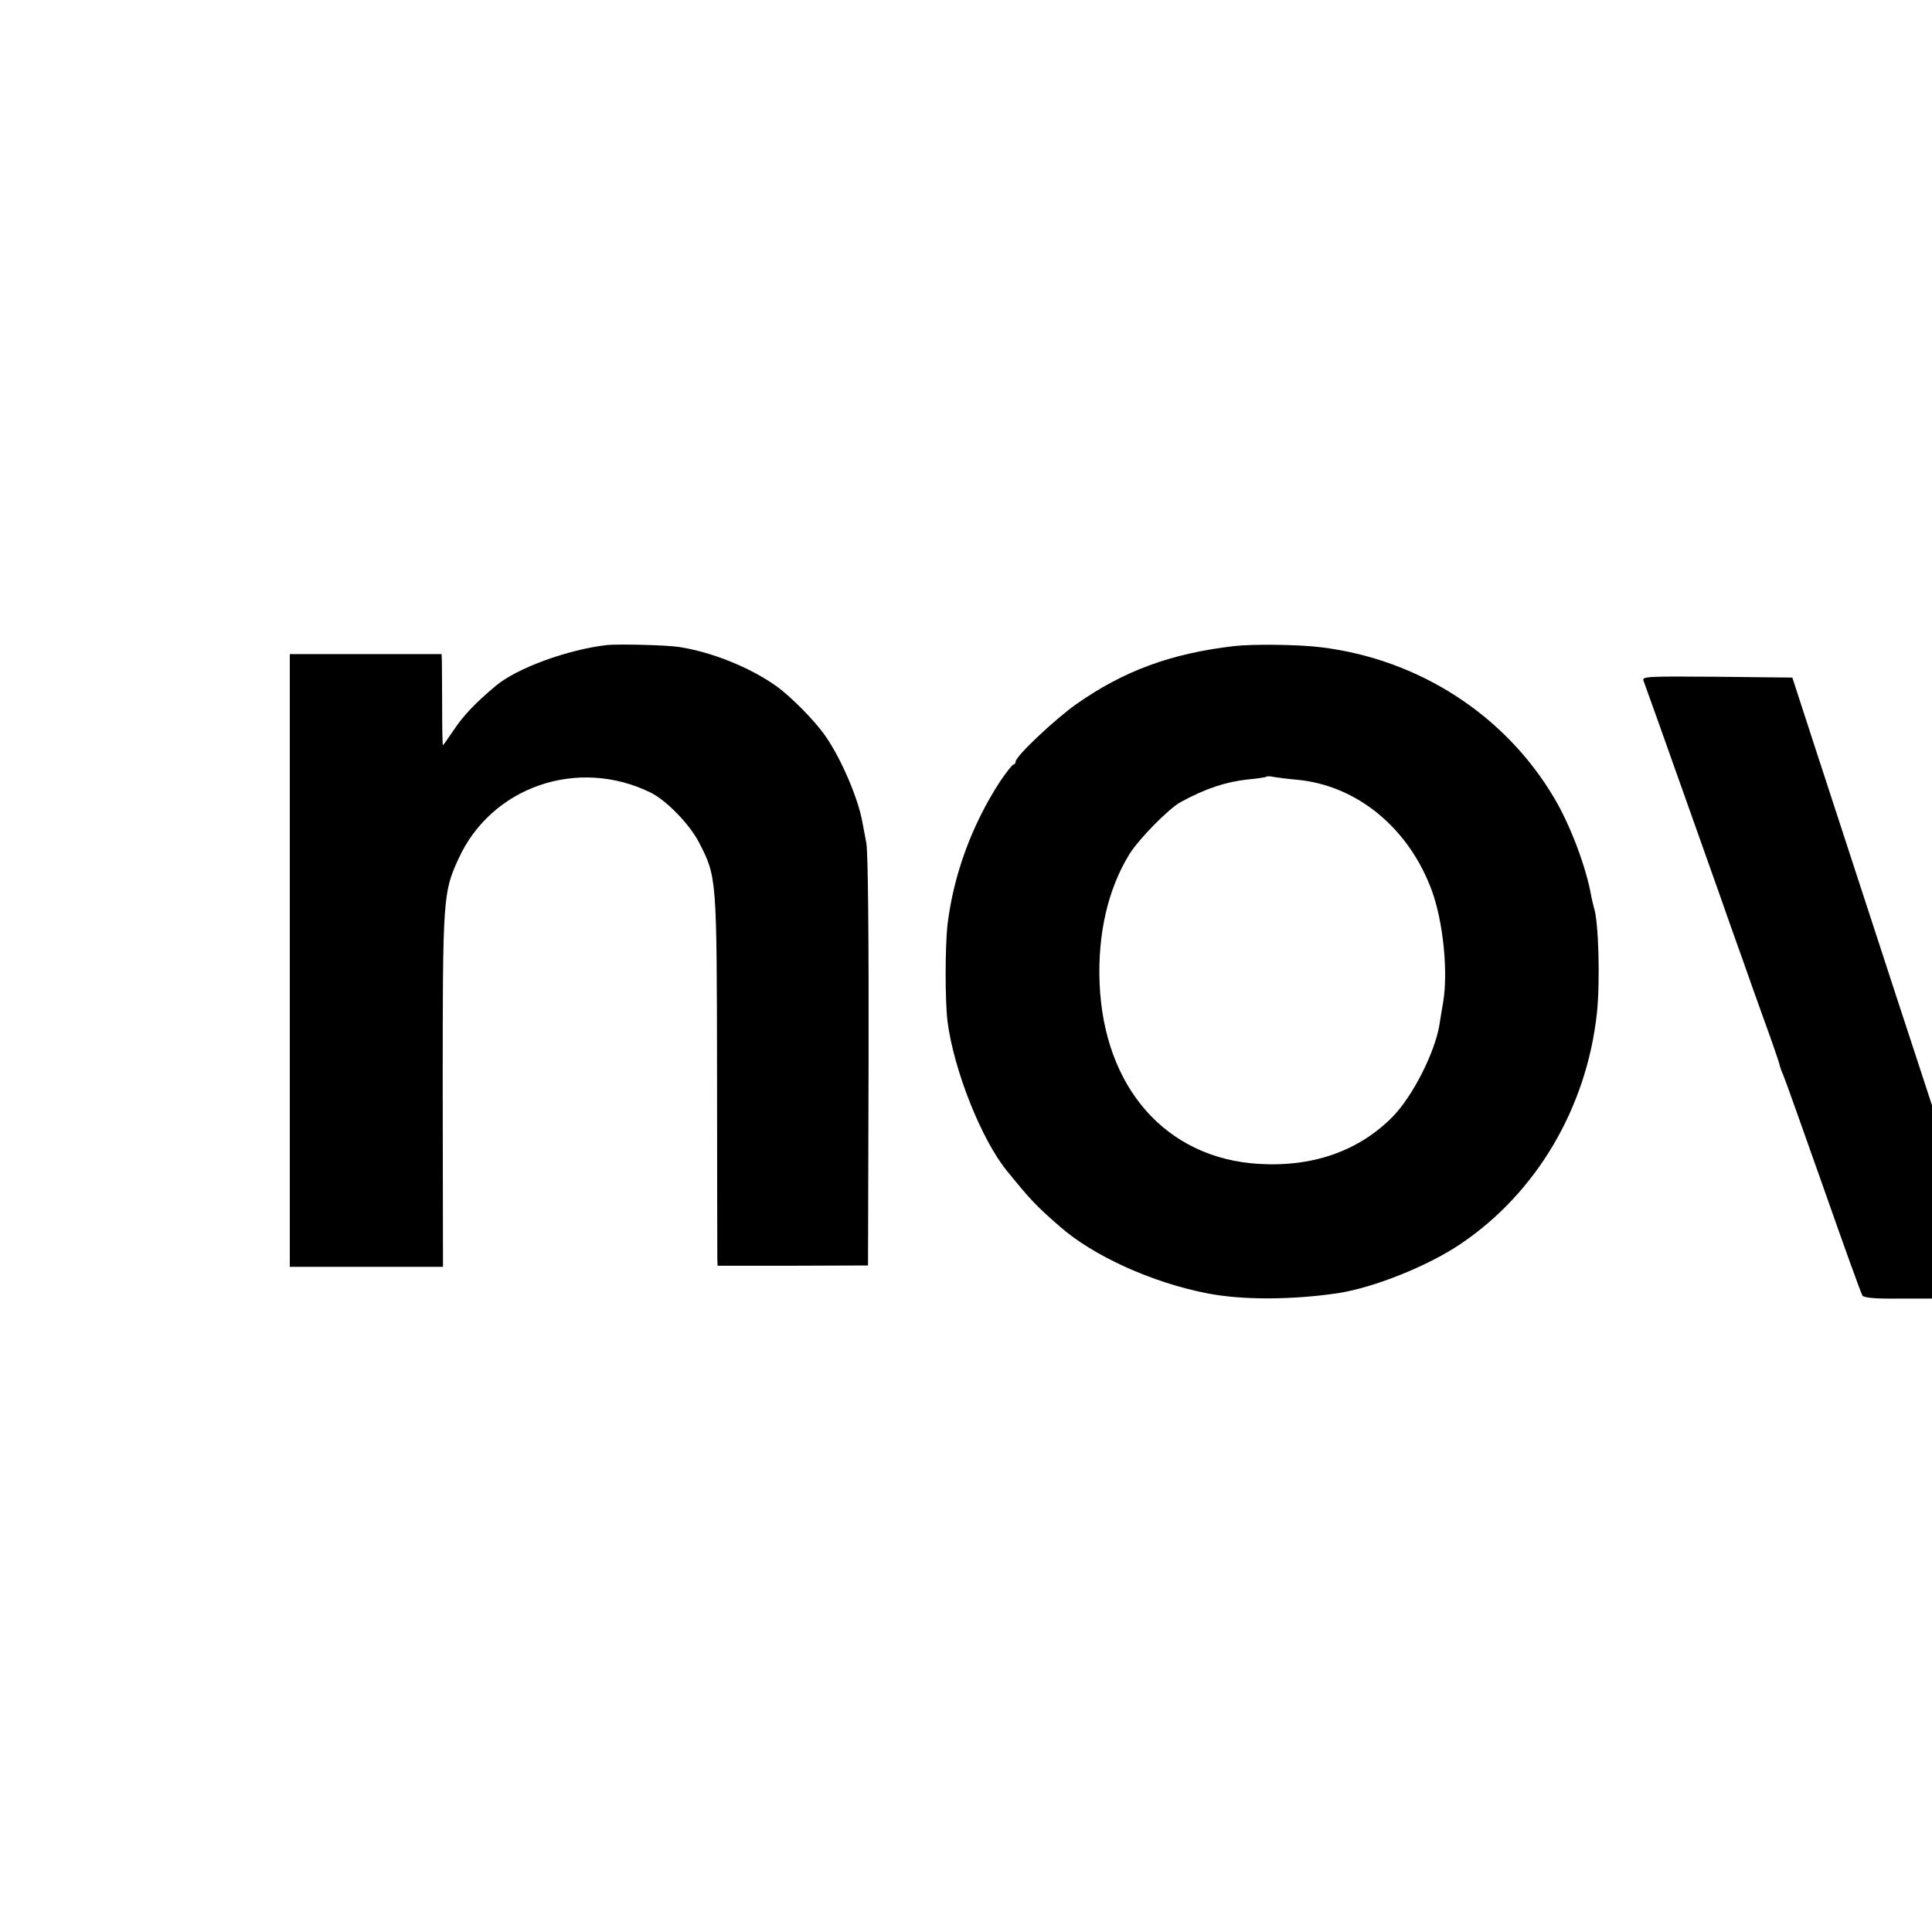 <?xml version="1.0" standalone="no"?>
<!DOCTYPE svg PUBLIC "-//W3C//DTD SVG 20010904//EN"
 "http://www.w3.org/TR/2001/REC-SVG-20010904/DTD/svg10.dtd">
<svg version="1.0" xmlns="http://www.w3.org/2000/svg"
 width="700pt" height="700pt" viewBox="0 0 700 700"
 preserveAspectRatio="xMidYMid meet">
<g transform="translate(0,700) scale(0.1,-0.1)"
fill="#000000" stroke="none">
<path d="M2200 4663 c-142 -16 -329 -84 -405 -149 -74 -62 -117 -108 -151
-159 -20 -30 -38 -55 -39 -55 -2 0 -3 62 -3 138 0 75 -1 149 -1 165 l-1 27
-275 0 -275 0 0 -1110 0 -1110 278 0 277 0 -1 639 c0 697 1 717 57 839 119
262 433 370 697 240 58 -29 143 -117 176 -183 63 -123 63 -125 64 -834 0 -355
1 -658 1 -672 l1 -25 273 0 272 1 2 740 c1 441 -2 760 -8 790 -5 28 -12 63
-15 79 -15 84 -77 229 -134 310 -38 55 -126 144 -180 182 -95 67 -233 122
-350 140 -47 7 -216 11 -260 7z"/>
<path d="M4470 4659 c-229 -27 -399 -90 -570 -210 -78 -55 -220 -189 -220
-208 0 -6 -4 -11 -8 -11 -4 0 -26 -28 -49 -62 -102 -157 -168 -337 -190 -518
-9 -81 -9 -277 0 -351 23 -177 123 -428 215 -541 88 -108 103 -124 192 -202
122 -107 334 -203 534 -242 128 -25 309 -24 476 1 128 20 324 98 442 178 275
185 457 494 494 837 12 115 6 334 -11 382 -2 7 -6 24 -9 38 -18 105 -75 258
-135 359 -178 301 -491 503 -846 546 -80 10 -247 12 -315 4z m228 -484 c219
-20 408 -176 491 -405 40 -112 58 -290 40 -400 -4 -25 -11 -63 -14 -85 -17
-100 -96 -255 -167 -329 -122 -125 -289 -185 -487 -173 -336 20 -562 276 -577
656 -7 179 31 341 108 466 34 55 143 166 186 189 92 50 163 73 244 82 35 3 65
8 67 10 2 2 13 2 25 -1 12 -2 49 -7 84 -10z"/>
<path d="M5955 4533 c8 -21 81 -226 165 -463 32 -91 82 -230 110 -310 28 -80
66 -188 85 -240 18 -52 54 -153 80 -225 26 -71 49 -139 52 -150 2 -11 9 -29
14 -40 5 -11 70 -193 144 -403 74 -211 138 -389 143 -396 5 -8 45 -12 129 -11
l123 0 0 350 0 350 -49 150 c-27 82 -106 323 -175 535 -69 212 -161 493 -204
625 l-78 240 -273 3 c-258 2 -273 1 -266 -15z"/>
</g>
</svg>
